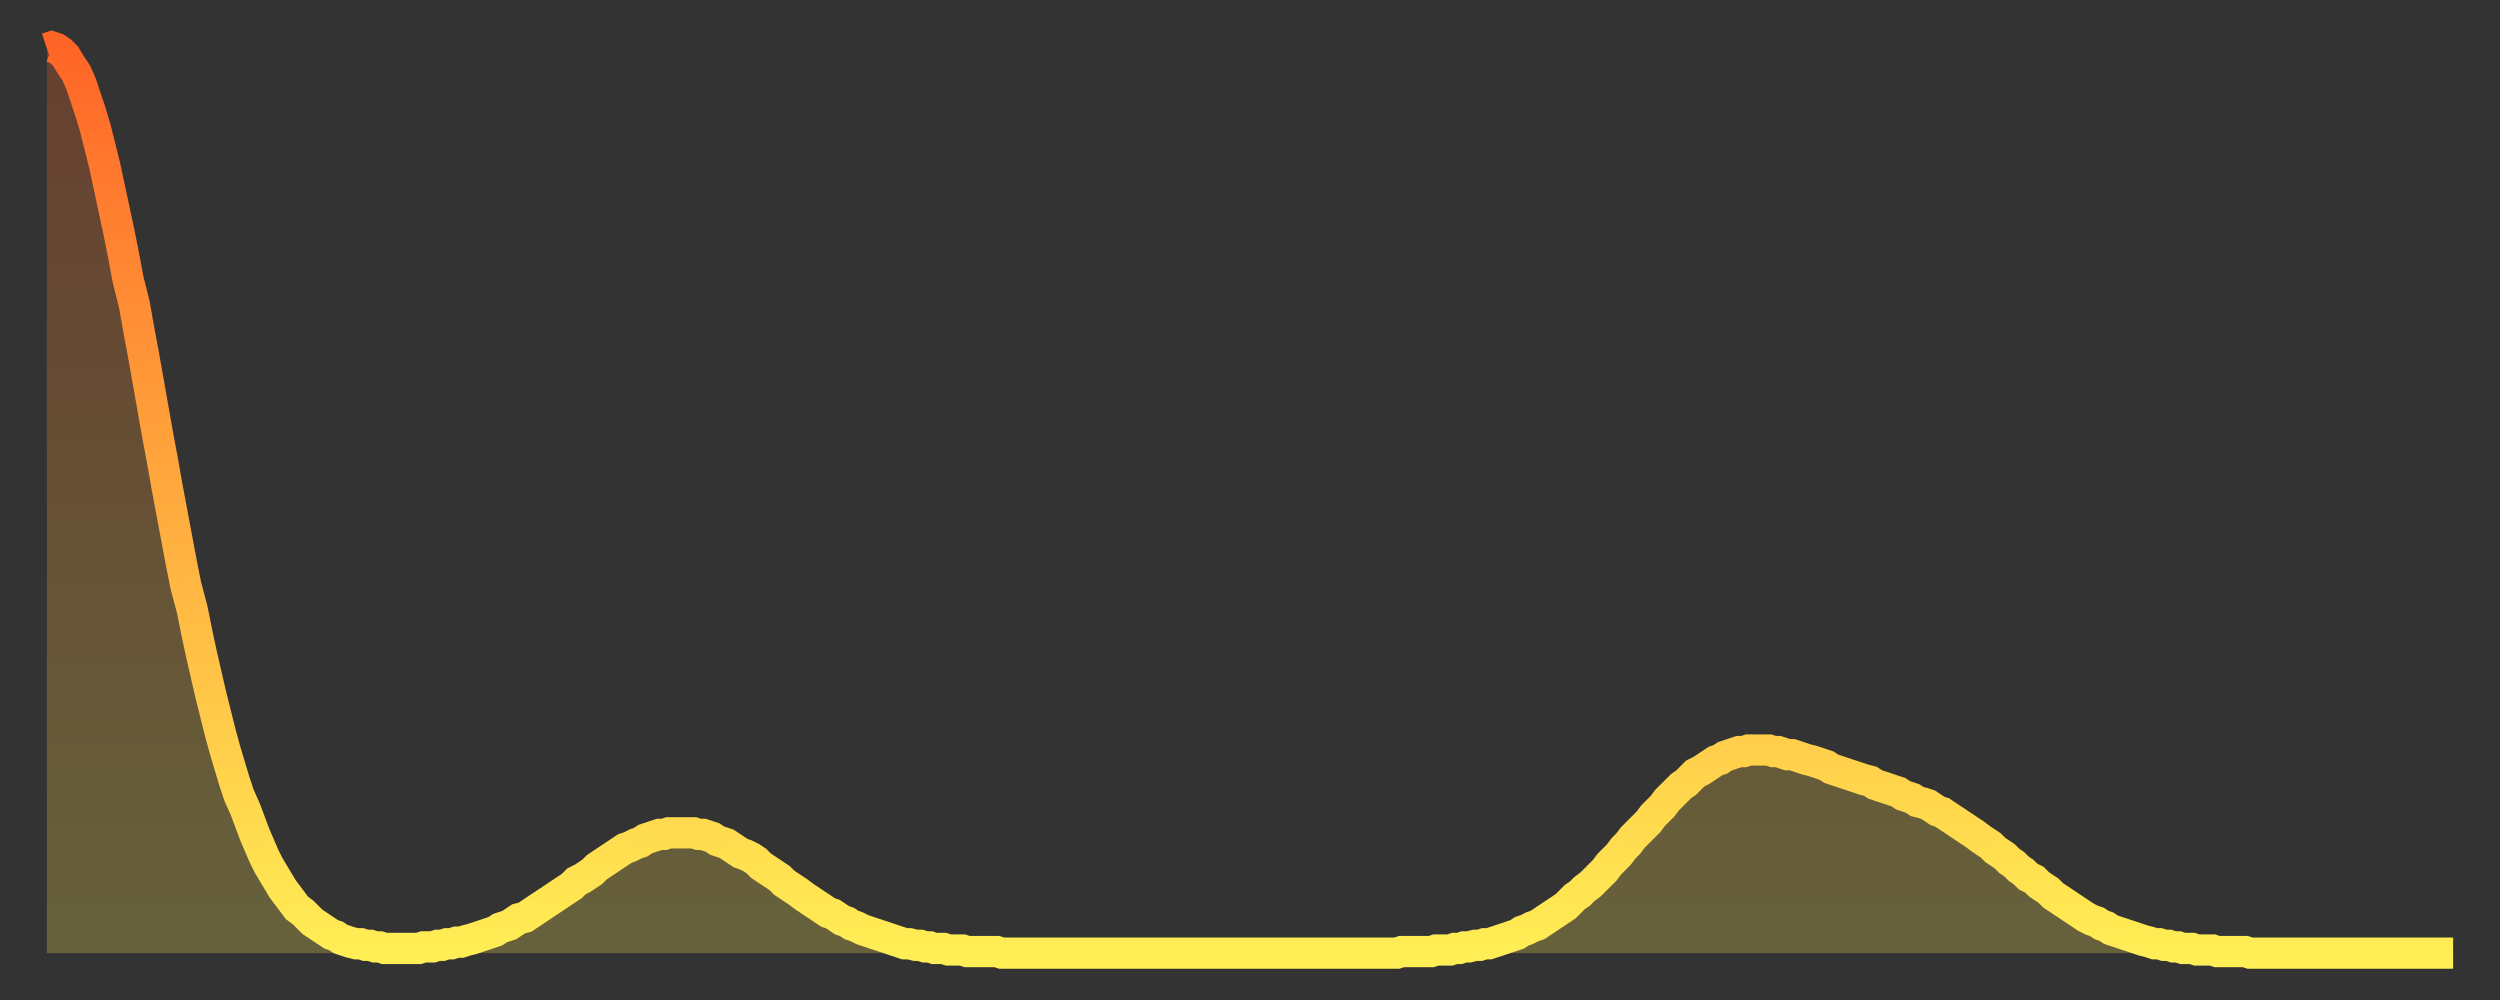 <?xml version="1.0" encoding="utf-8" ?>
<svg baseProfile="full" height="64" version="1.1" width="160" xmlns="http://www.w3.org/2000/svg" xmlns:ev="http://www.w3.org/2001/xml-events" xmlns:xlink="http://www.w3.org/1999/xlink"><rect width="100%" height="100%" fill="#333333" stroke="none"/><defs><linearGradient id="id242684" x1="0" x2="0" y1="0" y2="1"><stop offset="0%" stop-color="#ff6527" /><stop offset="50%" stop-color="#ffaa3e" /><stop offset="100%" stop-color="#ffee55" /></linearGradient></defs><g transform="translate(3,3)"><g><path d="M 0.0 0.1 0.3 0.0 0.6 0.1 0.9 0.3 1.2 0.6 1.5 1.1 1.9 1.7 2.2 2.4 2.5 3.3 2.8 4.2 3.1 5.2 3.4 6.4 3.7 7.6 4.0 9.0 4.3 10.4 4.6 11.8 4.9 13.3 5.2 14.9 5.6 16.5 5.9 18.2 6.2 19.8 6.5 21.5 6.8 23.2 7.1 24.9 7.4 26.5 7.7 28.2 8.0 29.8 8.3 31.4 8.6 33.0 8.9 34.5 9.3 36.0 9.6 37.5 9.9 38.9 10.2 40.2 10.5 41.5 10.8 42.7 11.1 43.9 11.4 45.0 11.7 46.0 12.0 47.0 12.3 47.9 12.7 48.8 13.0 49.6 13.3 50.4 13.6 51.1 13.9 51.8 14.2 52.4 14.5 52.9 14.8 53.4 15.1 53.9 15.4 54.3 15.7 54.7 16.0 55.1 16.4 55.4 16.7 55.7 17.0 56.0 17.3 56.2 17.6 56.4 17.9 56.6 18.2 56.8 18.5 56.9 18.8 57.1 19.1 57.2 19.4 57.3 19.8 57.4 20.1 57.4 20.4 57.5 20.7 57.5 21.0 57.6 21.3 57.6 21.6 57.7 21.9 57.7 22.2 57.7 22.5 57.7 22.8 57.7 23.1 57.7 23.5 57.7 23.8 57.7 24.1 57.6 24.4 57.6 24.7 57.6 25.0 57.5 25.3 57.5 25.6 57.4 25.9 57.4 26.2 57.3 26.5 57.3 26.8 57.2 27.2 57.1 27.5 57.0 27.8 56.9 28.1 56.8 28.4 56.7 28.7 56.6 29.0 56.4 29.3 56.3 29.6 56.2 29.9 56.0 30.2 55.8 30.6 55.7 30.9 55.5 31.2 55.3 31.5 55.1 31.8 54.9 32.1 54.7 32.4 54.5 32.7 54.3 33.0 54.1 33.3 53.9 33.6 53.7 33.9 53.4 34.3 53.2 34.6 53.0 34.9 52.8 35.2 52.5 35.5 52.3 35.8 52.1 36.1 51.9 36.4 51.7 36.7 51.5 37.0 51.3 37.3 51.2 37.7 51.0 38.0 50.9 38.3 50.7 38.6 50.6 38.9 50.5 39.2 50.4 39.5 50.4 39.8 50.3 40.1 50.3 40.4 50.3 40.7 50.3 41.0 50.3 41.4 50.3 41.7 50.4 42.0 50.4 42.3 50.5 42.6 50.6 42.9 50.8 43.2 50.9 43.5 51.0 43.8 51.2 44.1 51.4 44.4 51.6 44.7 51.7 45.1 51.9 45.4 52.1 45.7 52.4 46.0 52.6 46.3 52.8 46.6 53.0 46.9 53.2 47.2 53.5 47.5 53.7 47.8 53.9 48.1 54.1 48.5 54.4 48.8 54.6 49.1 54.8 49.4 55.0 49.7 55.2 50.0 55.4 50.3 55.5 50.6 55.7 50.9 55.9 51.2 56.0 51.5 56.2 51.8 56.3 52.2 56.5 52.5 56.6 52.8 56.7 53.1 56.8 53.4 56.9 53.7 57.0 54.0 57.1 54.3 57.2 54.6 57.3 54.9 57.4 55.2 57.4 55.6 57.5 55.9 57.5 56.2 57.6 56.5 57.6 56.8 57.7 57.1 57.7 57.4 57.7 57.7 57.8 58.0 57.8 58.3 57.8 58.6 57.8 58.9 57.9 59.3 57.9 59.6 57.9 59.9 57.9 60.2 57.9 60.5 57.9 60.8 57.9 61.1 58.0 61.4 58.0 61.7 58.0 62.0 58.0 62.3 58.0 62.6 58.0 63.0 58.0 63.3 58.0 63.6 58.0 63.9 58.0 64.2 58.0 64.5 58.0 64.8 58.0 65.1 58.0 65.4 58.0 65.7 58.0 66.0 58.0 66.4 58.0 66.7 58.0 67.0 58.0 67.3 58.0 67.6 58.0 67.9 58.0 68.2 58.0 68.5 58.0 68.8 58.0 69.1 58.0 69.4 58.0 69.7 58.0 70.1 58.0 70.4 58.0 70.7 58.0 71.0 58.0 71.3 58.0 71.6 58.0 71.9 58.0 72.2 58.0 72.5 58.0 72.8 58.0 73.1 58.0 73.5 58.0 73.8 58.0 74.1 58.0 74.4 58.0 74.7 58.0 75.0 58.0 75.3 58.0 75.6 58.0 75.9 58.0 76.2 58.0 76.5 58.0 76.8 58.0 77.2 58.0 77.5 58.0 77.8 58.0 78.1 58.0 78.4 58.0 78.7 58.0 79.0 58.0 79.3 58.0 79.6 58.0 79.9 58.0 80.2 58.0 80.5 58.0 80.9 58.0 81.2 58.0 81.5 58.0 81.8 58.0 82.1 58.0 82.4 58.0 82.7 58.0 83.0 58.0 83.3 58.0 83.6 58.0 83.9 58.0 84.3 58.0 84.6 58.0 84.9 58.0 85.2 58.0 85.5 58.0 85.8 58.0 86.1 58.0 86.4 58.0 86.7 57.9 87.0 57.9 87.3 57.9 87.6 57.9 88.0 57.9 88.3 57.9 88.6 57.9 88.9 57.8 89.2 57.8 89.5 57.8 89.8 57.8 90.1 57.7 90.4 57.7 90.7 57.6 91.0 57.6 91.4 57.5 91.7 57.5 92.0 57.4 92.3 57.4 92.6 57.3 92.9 57.2 93.2 57.1 93.5 57.0 93.8 56.9 94.1 56.8 94.4 56.6 94.7 56.5 95.1 56.3 95.4 56.2 95.7 56.0 96.0 55.8 96.3 55.6 96.6 55.4 96.9 55.2 97.2 55.0 97.5 54.7 97.8 54.4 98.1 54.2 98.4 53.9 98.8 53.6 99.1 53.3 99.4 53.0 99.7 52.7 100.0 52.3 100.3 52.0 100.6 51.7 100.9 51.3 101.2 51.0 101.5 50.6 101.8 50.3 102.2 49.9 102.5 49.6 102.8 49.2 103.1 48.9 103.4 48.6 103.7 48.2 104.0 47.9 104.3 47.6 104.6 47.3 104.9 47.1 105.2 46.8 105.5 46.5 105.9 46.3 106.2 46.1 106.5 45.9 106.8 45.7 107.1 45.6 107.4 45.4 107.7 45.3 108.0 45.2 108.3 45.1 108.6 45.1 108.9 45.0 109.3 45.0 109.6 45.0 109.9 45.0 110.2 45.0 110.5 45.1 110.8 45.1 111.1 45.2 111.4 45.3 111.7 45.3 112.0 45.4 112.3 45.5 112.6 45.6 113.0 45.7 113.3 45.8 113.6 45.9 113.9 46.0 114.2 46.2 114.5 46.3 114.8 46.4 115.1 46.5 115.4 46.6 115.7 46.7 116.0 46.8 116.3 46.9 116.7 47.0 117.0 47.2 117.3 47.3 117.6 47.4 117.9 47.5 118.2 47.6 118.5 47.7 118.8 47.9 119.1 48.0 119.4 48.1 119.7 48.3 120.1 48.4 120.4 48.5 120.7 48.7 121.0 48.9 121.3 49.0 121.6 49.2 121.9 49.4 122.2 49.6 122.5 49.8 122.8 50.0 123.1 50.2 123.4 50.4 123.8 50.7 124.1 50.9 124.4 51.1 124.7 51.4 125.0 51.6 125.3 51.8 125.6 52.1 125.9 52.3 126.2 52.6 126.5 52.8 126.8 53.1 127.2 53.3 127.5 53.6 127.8 53.8 128.1 54.0 128.4 54.3 128.7 54.5 129.0 54.7 129.3 54.9 129.6 55.1 129.9 55.3 130.2 55.5 130.5 55.7 130.9 55.9 131.2 56.0 131.5 56.2 131.8 56.3 132.1 56.5 132.4 56.6 132.7 56.7 133.0 56.8 133.3 56.9 133.6 57.0 133.9 57.1 134.2 57.2 134.6 57.3 134.9 57.4 135.2 57.4 135.5 57.5 135.8 57.5 136.1 57.6 136.4 57.6 136.7 57.7 137.0 57.7 137.3 57.7 137.6 57.8 138.0 57.8 138.3 57.8 138.6 57.8 138.9 57.9 139.2 57.9 139.5 57.9 139.8 57.9 140.1 57.9 140.4 57.9 140.7 57.9 141.0 58.0 141.3 58.0 141.7 58.0 142.0 58.0 142.3 58.0 142.6 58.0 142.9 58.0 143.2 58.0 143.5 58.0 143.8 58.0 144.1 58.0 144.4 58.0 144.7 58.0 145.1 58.0 145.4 58.0 145.7 58.0 146.0 58.0 146.3 58.0 146.6 58.0 146.9 58.0 147.2 58.0 147.5 58.0 147.8 58.0 148.1 58.0 148.4 58.0 148.8 58.0 149.1 58.0 149.4 58.0 149.7 58.0 150.0 58.0 150.3 58.0 150.6 58.0 150.9 58.0 151.2 58.0 151.5 58.0 151.8 58.0 152.1 58.0 152.5 58.0 152.8 58.0 153.1 58.0 153.4 58.0 153.7 58.0 154.0 58.0" fill="none" id="graph-curve" opacity="1" stroke="url(#id242684)" stroke-width="2" /><path d="M 0 58 L 0.0 0.1 0.3 0.0 0.6 0.1 0.9 0.3 1.2 0.6 1.5 1.1 1.9 1.7 2.2 2.4 2.5 3.3 2.8 4.2 3.1 5.2 3.4 6.4 3.7 7.6 4.0 9.0 4.3 10.4 4.6 11.8 4.9 13.3 5.2 14.9 5.6 16.5 5.9 18.2 6.2 19.8 6.5 21.5 6.8 23.2 7.1 24.9 7.4 26.5 7.7 28.2 8.0 29.8 8.3 31.4 8.6 33.0 8.9 34.5 9.3 36.0 9.6 37.5 9.9 38.9 10.2 40.2 10.5 41.5 10.8 42.7 11.1 43.9 11.4 45.0 11.7 46.0 12.0 47.0 12.3 47.9 12.7 48.8 13.0 49.6 13.3 50.4 13.6 51.1 13.9 51.8 14.2 52.4 14.5 52.9 14.8 53.4 15.1 53.9 15.4 54.3 15.7 54.7 16.0 55.1 16.4 55.4 16.7 55.7 17.0 56.0 17.3 56.2 17.6 56.4 17.9 56.6 18.2 56.8 18.5 56.9 18.8 57.1 19.1 57.2 19.4 57.3 19.8 57.4 20.1 57.4 20.4 57.5 20.7 57.5 21.0 57.6 21.3 57.6 21.6 57.7 21.9 57.7 22.2 57.7 22.5 57.7 22.8 57.7 23.1 57.7 23.5 57.7 23.8 57.7 24.1 57.6 24.4 57.6 24.7 57.6 25.0 57.5 25.3 57.5 25.6 57.4 25.9 57.4 26.2 57.3 26.5 57.3 26.8 57.2 27.2 57.1 27.5 57.0 27.8 56.9 28.1 56.8 28.4 56.7 28.7 56.6 29.0 56.4 29.3 56.3 29.6 56.2 29.9 56.0 30.2 55.8 30.6 55.7 30.9 55.5 31.2 55.3 31.5 55.1 31.8 54.9 32.1 54.7 32.4 54.5 32.7 54.3 33.0 54.1 33.3 53.9 33.6 53.7 33.9 53.4 34.3 53.2 34.6 53.0 34.9 52.8 35.2 52.5 35.5 52.3 35.8 52.1 36.1 51.9 36.4 51.7 36.7 51.5 37.0 51.3 37.3 51.2 37.7 51.0 38.0 50.9 38.3 50.7 38.6 50.6 38.9 50.5 39.2 50.4 39.5 50.4 39.8 50.3 40.1 50.3 40.4 50.3 40.7 50.3 41.0 50.3 41.4 50.3 41.7 50.4 42.0 50.4 42.3 50.5 42.6 50.6 42.9 50.8 43.2 50.9 43.5 51.0 43.8 51.2 44.1 51.4 44.4 51.6 44.7 51.7 45.1 51.9 45.4 52.1 45.7 52.4 46.0 52.6 46.3 52.8 46.6 53.0 46.9 53.2 47.2 53.5 47.5 53.7 47.8 53.9 48.1 54.1 48.5 54.4 48.8 54.6 49.1 54.8 49.4 55.0 49.7 55.2 50.0 55.4 50.3 55.5 50.6 55.7 50.9 55.9 51.2 56.0 51.5 56.2 51.8 56.3 52.2 56.5 52.5 56.6 52.8 56.7 53.1 56.8 53.4 56.9 53.7 57.0 54.0 57.1 54.3 57.2 54.6 57.3 54.9 57.4 55.2 57.4 55.6 57.5 55.9 57.5 56.2 57.6 56.5 57.6 56.8 57.7 57.1 57.7 57.4 57.7 57.7 57.8 58.0 57.8 58.3 57.8 58.6 57.8 58.9 57.9 59.3 57.9 59.6 57.9 59.9 57.9 60.2 57.9 60.5 57.9 60.8 57.9 61.1 58.0 61.4 58.0 61.7 58.0 62.0 58.0 62.3 58.0 62.6 58.0 63.0 58.0 63.3 58.0 63.6 58.0 63.9 58.0 64.2 58.0 64.5 58.0 64.8 58.0 65.1 58.0 65.4 58.0 65.7 58.0 66.0 58.0 66.4 58.0 66.7 58.0 67.0 58.0 67.3 58.0 67.6 58.0 67.9 58.0 68.2 58.0 68.5 58.0 68.8 58.0 69.1 58.0 69.4 58.0 69.7 58.0 70.1 58.0 70.4 58.0 70.7 58.0 71.0 58.0 71.3 58.0 71.6 58.0 71.9 58.0 72.2 58.0 72.5 58.0 72.8 58.0 73.1 58.0 73.5 58.0 73.8 58.0 74.1 58.0 74.4 58.0 74.7 58.0 75.0 58.0 75.3 58.0 75.6 58.0 75.9 58.0 76.2 58.0 76.5 58.0 76.8 58.0 77.2 58.0 77.5 58.0 77.8 58.0 78.1 58.0 78.4 58.0 78.7 58.0 79.0 58.0 79.3 58.0 79.6 58.0 79.9 58.0 80.2 58.0 80.5 58.0 80.9 58.0 81.2 58.0 81.5 58.0 81.8 58.0 82.1 58.0 82.4 58.0 82.7 58.0 83.0 58.0 83.3 58.0 83.6 58.0 83.9 58.0 84.3 58.0 84.6 58.0 84.9 58.0 85.2 58.0 85.5 58.0 85.8 58.0 86.1 58.0 86.4 58.0 86.7 57.9 87.0 57.9 87.3 57.9 87.6 57.9 88.0 57.9 88.3 57.9 88.6 57.9 88.9 57.8 89.2 57.8 89.5 57.8 89.8 57.8 90.1 57.7 90.4 57.7 90.7 57.6 91.0 57.6 91.4 57.5 91.7 57.5 92.0 57.4 92.3 57.4 92.6 57.3 92.9 57.2 93.2 57.1 93.5 57.0 93.8 56.9 94.1 56.8 94.4 56.6 94.7 56.5 95.1 56.3 95.4 56.2 95.7 56.0 96.0 55.8 96.3 55.6 96.6 55.4 96.9 55.2 97.2 55.0 97.5 54.7 97.8 54.4 98.1 54.2 98.4 53.9 98.8 53.6 99.1 53.3 99.4 53.0 99.7 52.7 100.0 52.3 100.3 52.0 100.6 51.7 100.9 51.3 101.2 51.0 101.5 50.6 101.8 50.3 102.2 49.9 102.5 49.6 102.8 49.2 103.1 48.9 103.4 48.6 103.7 48.2 104.0 47.9 104.3 47.6 104.6 47.3 104.9 47.1 105.2 46.8 105.5 46.5 105.9 46.3 106.2 46.1 106.5 45.9 106.8 45.7 107.1 45.6 107.4 45.4 107.7 45.3 108.0 45.2 108.3 45.1 108.6 45.1 108.9 45.0 109.3 45.0 109.6 45.0 109.9 45.0 110.2 45.0 110.5 45.1 110.8 45.1 111.1 45.2 111.4 45.3 111.7 45.3 112.0 45.4 112.3 45.5 112.6 45.6 113.0 45.7 113.3 45.8 113.6 45.9 113.9 46.0 114.2 46.2 114.5 46.3 114.8 46.4 115.1 46.5 115.4 46.6 115.7 46.7 116.0 46.8 116.3 46.9 116.7 47.0 117.0 47.2 117.3 47.3 117.6 47.4 117.9 47.5 118.2 47.6 118.5 47.7 118.8 47.9 119.1 48.0 119.4 48.1 119.7 48.3 120.1 48.4 120.4 48.5 120.7 48.7 121.0 48.9 121.3 49.0 121.6 49.2 121.9 49.4 122.2 49.6 122.5 49.8 122.8 50.0 123.1 50.2 123.4 50.4 123.8 50.7 124.1 50.9 124.4 51.1 124.7 51.4 125.0 51.6 125.3 51.8 125.6 52.1 125.9 52.3 126.2 52.6 126.5 52.8 126.8 53.1 127.2 53.3 127.5 53.6 127.8 53.8 128.1 54.0 128.4 54.3 128.7 54.5 129.0 54.7 129.3 54.9 129.6 55.1 129.9 55.3 130.2 55.5 130.5 55.7 130.9 55.9 131.2 56.0 131.5 56.2 131.8 56.3 132.1 56.5 132.4 56.6 132.7 56.7 133.0 56.8 133.3 56.9 133.6 57.0 133.9 57.1 134.2 57.2 134.6 57.3 134.9 57.4 135.2 57.4 135.5 57.5 135.8 57.5 136.1 57.6 136.4 57.6 136.7 57.7 137.0 57.7 137.3 57.7 137.6 57.8 138.0 57.8 138.3 57.8 138.6 57.8 138.9 57.9 139.2 57.9 139.5 57.9 139.8 57.9 140.1 57.9 140.4 57.9 140.7 57.9 141.0 58.0 141.3 58.0 141.7 58.0 142.0 58.0 142.3 58.0 142.6 58.0 142.9 58.0 143.2 58.0 143.5 58.0 143.8 58.0 144.1 58.0 144.4 58.0 144.7 58.0 145.1 58.0 145.4 58.0 145.7 58.0 146.0 58.0 146.3 58.0 146.6 58.0 146.9 58.0 147.2 58.0 147.5 58.0 147.8 58.0 148.1 58.0 148.4 58.0 148.8 58.0 149.1 58.0 149.4 58.0 149.7 58.0 150.0 58.0 150.3 58.0 150.6 58.0 150.9 58.0 151.2 58.0 151.5 58.0 151.8 58.0 152.1 58.0 152.5 58.0 152.8 58.0 153.1 58.0 153.4 58.0 153.7 58.0 154.0 58.0 154 58" fill="url(#id242684)" fill-opacity=".25" id="graph-shadow" /></g></g></svg>
